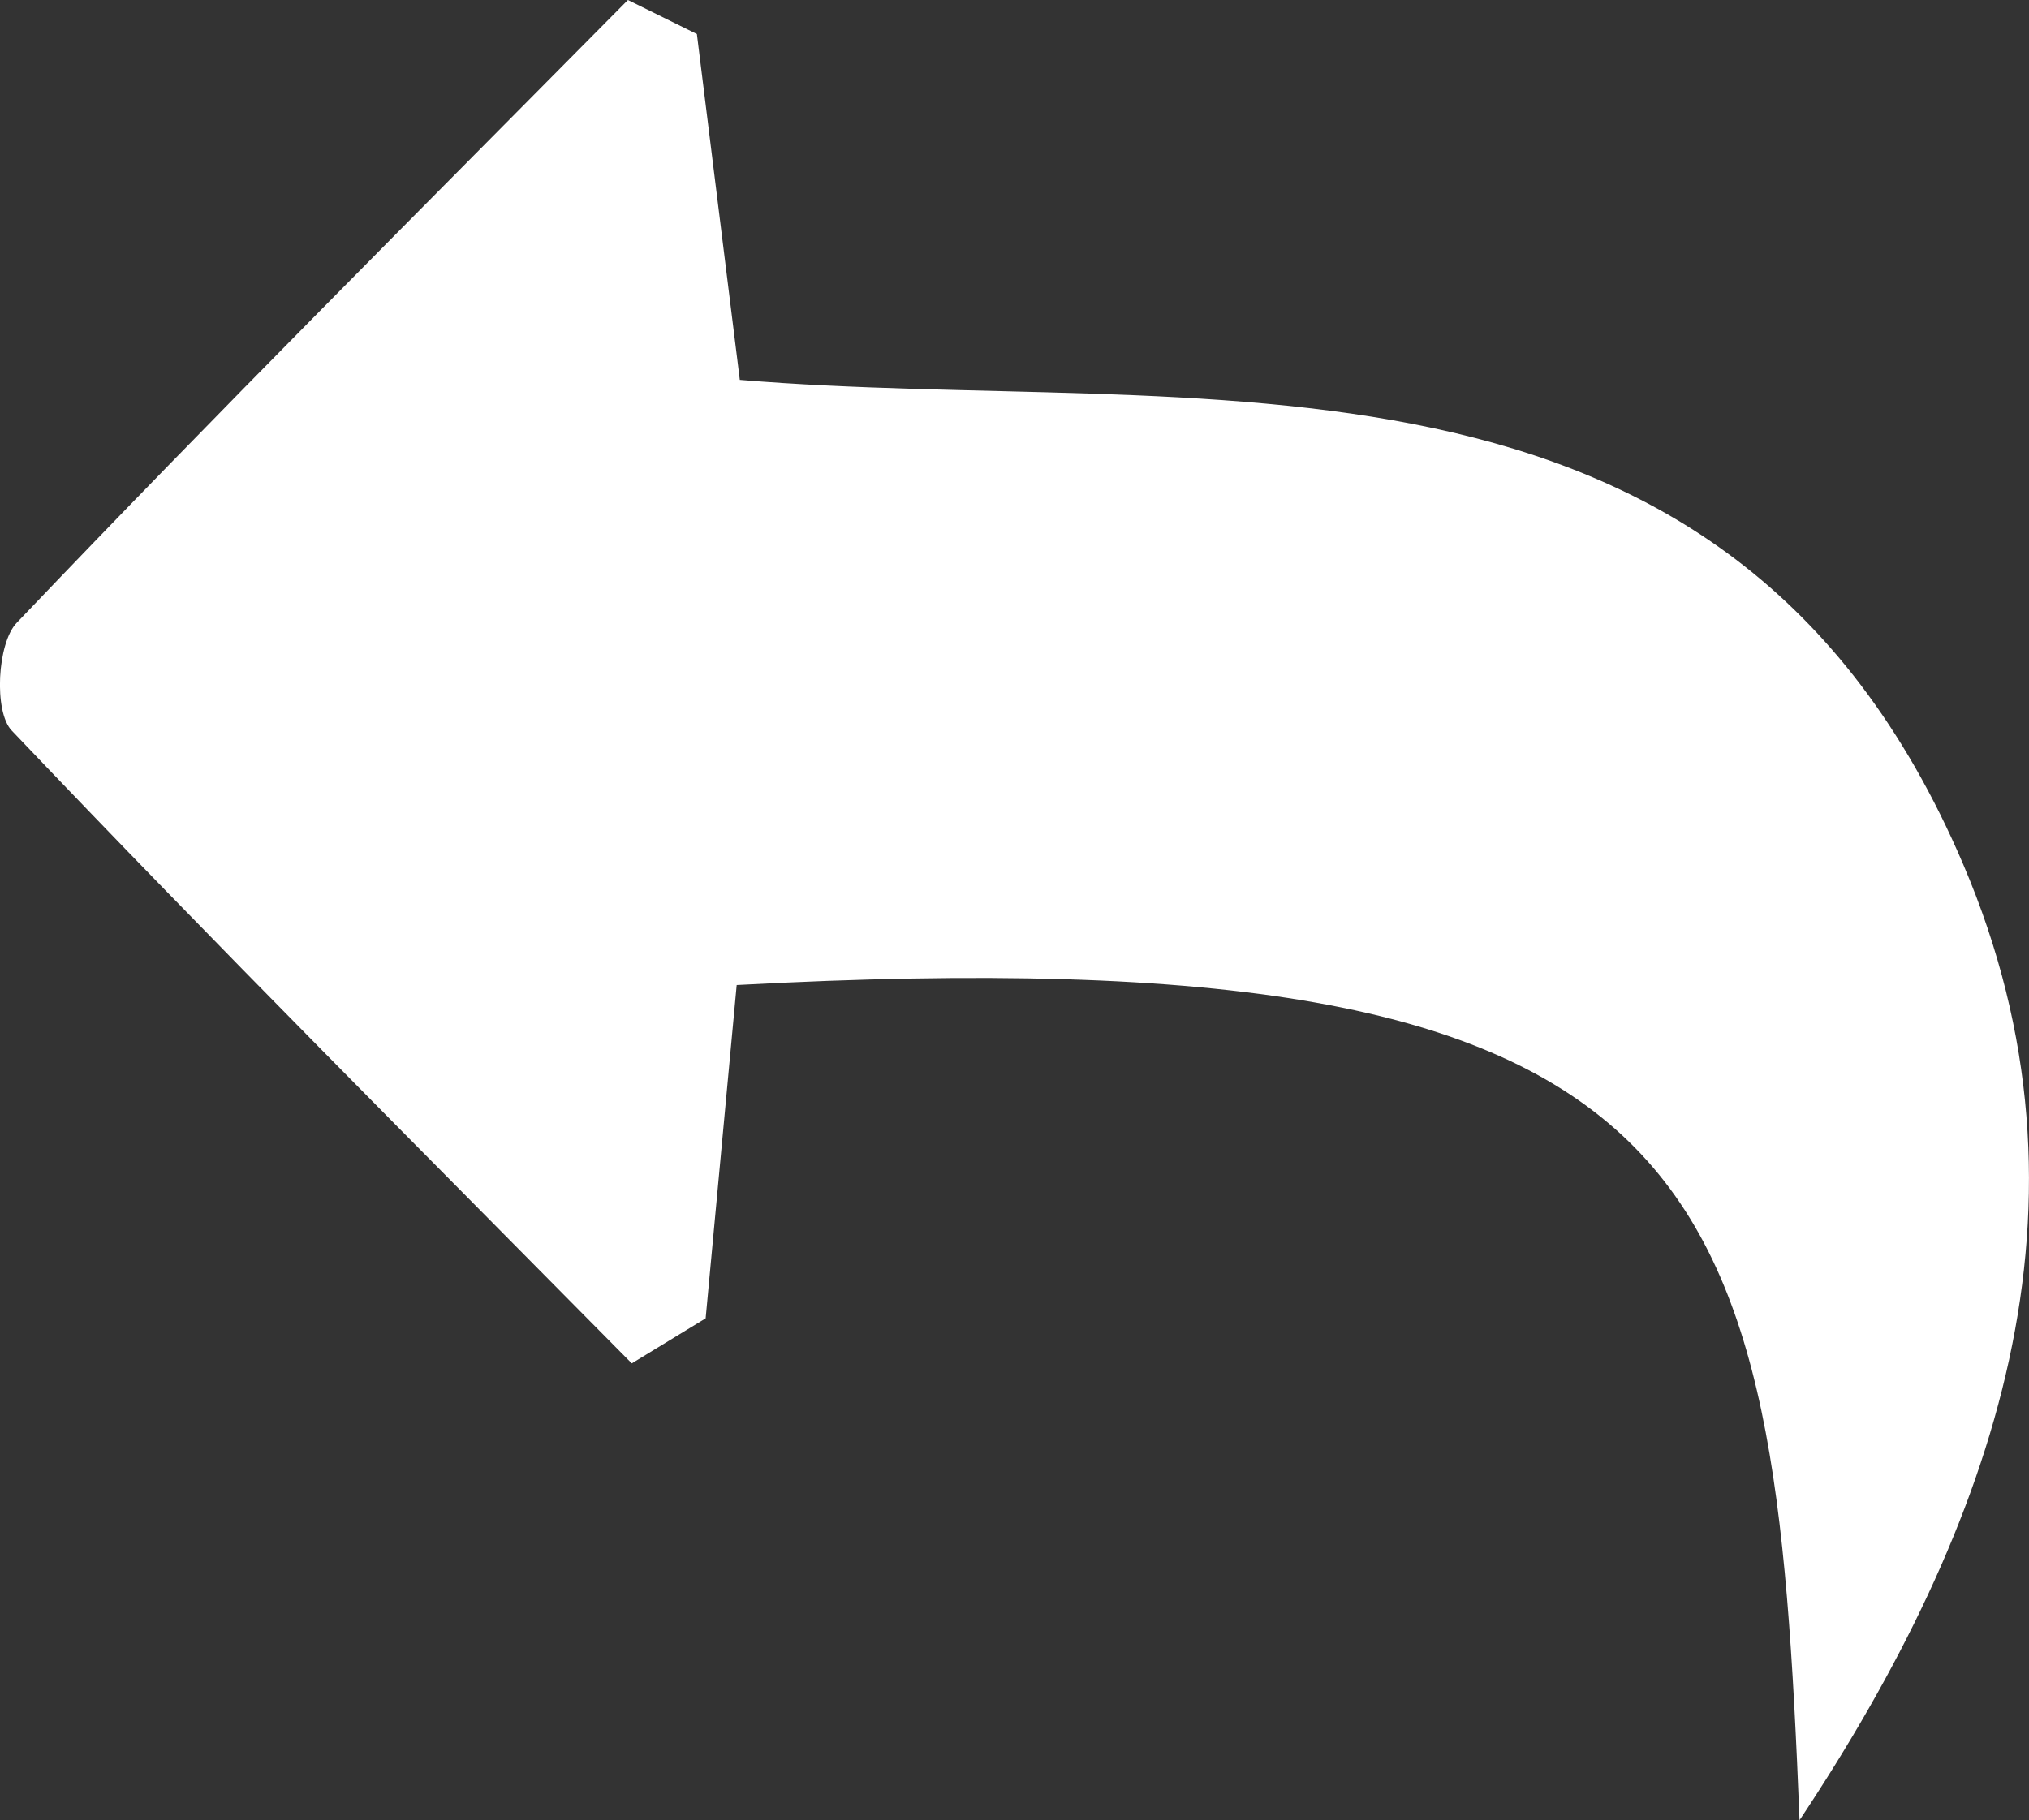 <?xml version="1.0" encoding="utf-8"?>
<!-- Generator: Adobe Illustrator 16.0.3, SVG Export Plug-In . SVG Version: 6.00 Build 0)  -->
<!DOCTYPE svg PUBLIC "-//W3C//DTD SVG 1.1//EN" "http://www.w3.org/Graphics/SVG/1.1/DTD/svg11.dtd">
<svg version="1.1" xmlns="http://www.w3.org/2000/svg" xmlns:xlink="http://www.w3.org/1999/xlink" x="0px" y="0px"
	 width="42.159px" height="37.829px" viewBox="0 0 42.159 37.829" enable-background="new 0 0 42.159 37.829" xml:space="preserve">
<rect x="0" y="0" width="42.159" height="37.829" fill="#333333" stroke="none"/>
<g id="Ebene_1">
</g>
<g id="header_schrift">
	<g id="content_1_">
		<g>
			<g>
				<path fill="#FFFFFF" d="M37.391,37.829c-0.533-13.371-1.58-18.466-22.084-17.357c-0.211,2.255-0.428,4.591-0.645,6.927
					c-0.513,0.313-1.023,0.623-1.535,0.936c-4.313-4.368-8.657-8.706-12.886-13.155c-0.371-0.391-0.3-1.813,0.107-2.237
					C4.518,8.566,8.798,4.296,13.047,0c0.478,0.234,0.955,0.471,1.433,0.707c0.287,2.32,0.575,4.643,0.892,7.188
					c9.514,0.789,20.496-1.457,25.418,10.064C43.815,25.038,41.444,31.729,37.391,37.829z"/>
			</g>
		</g>
	</g>
</g>
</svg>

